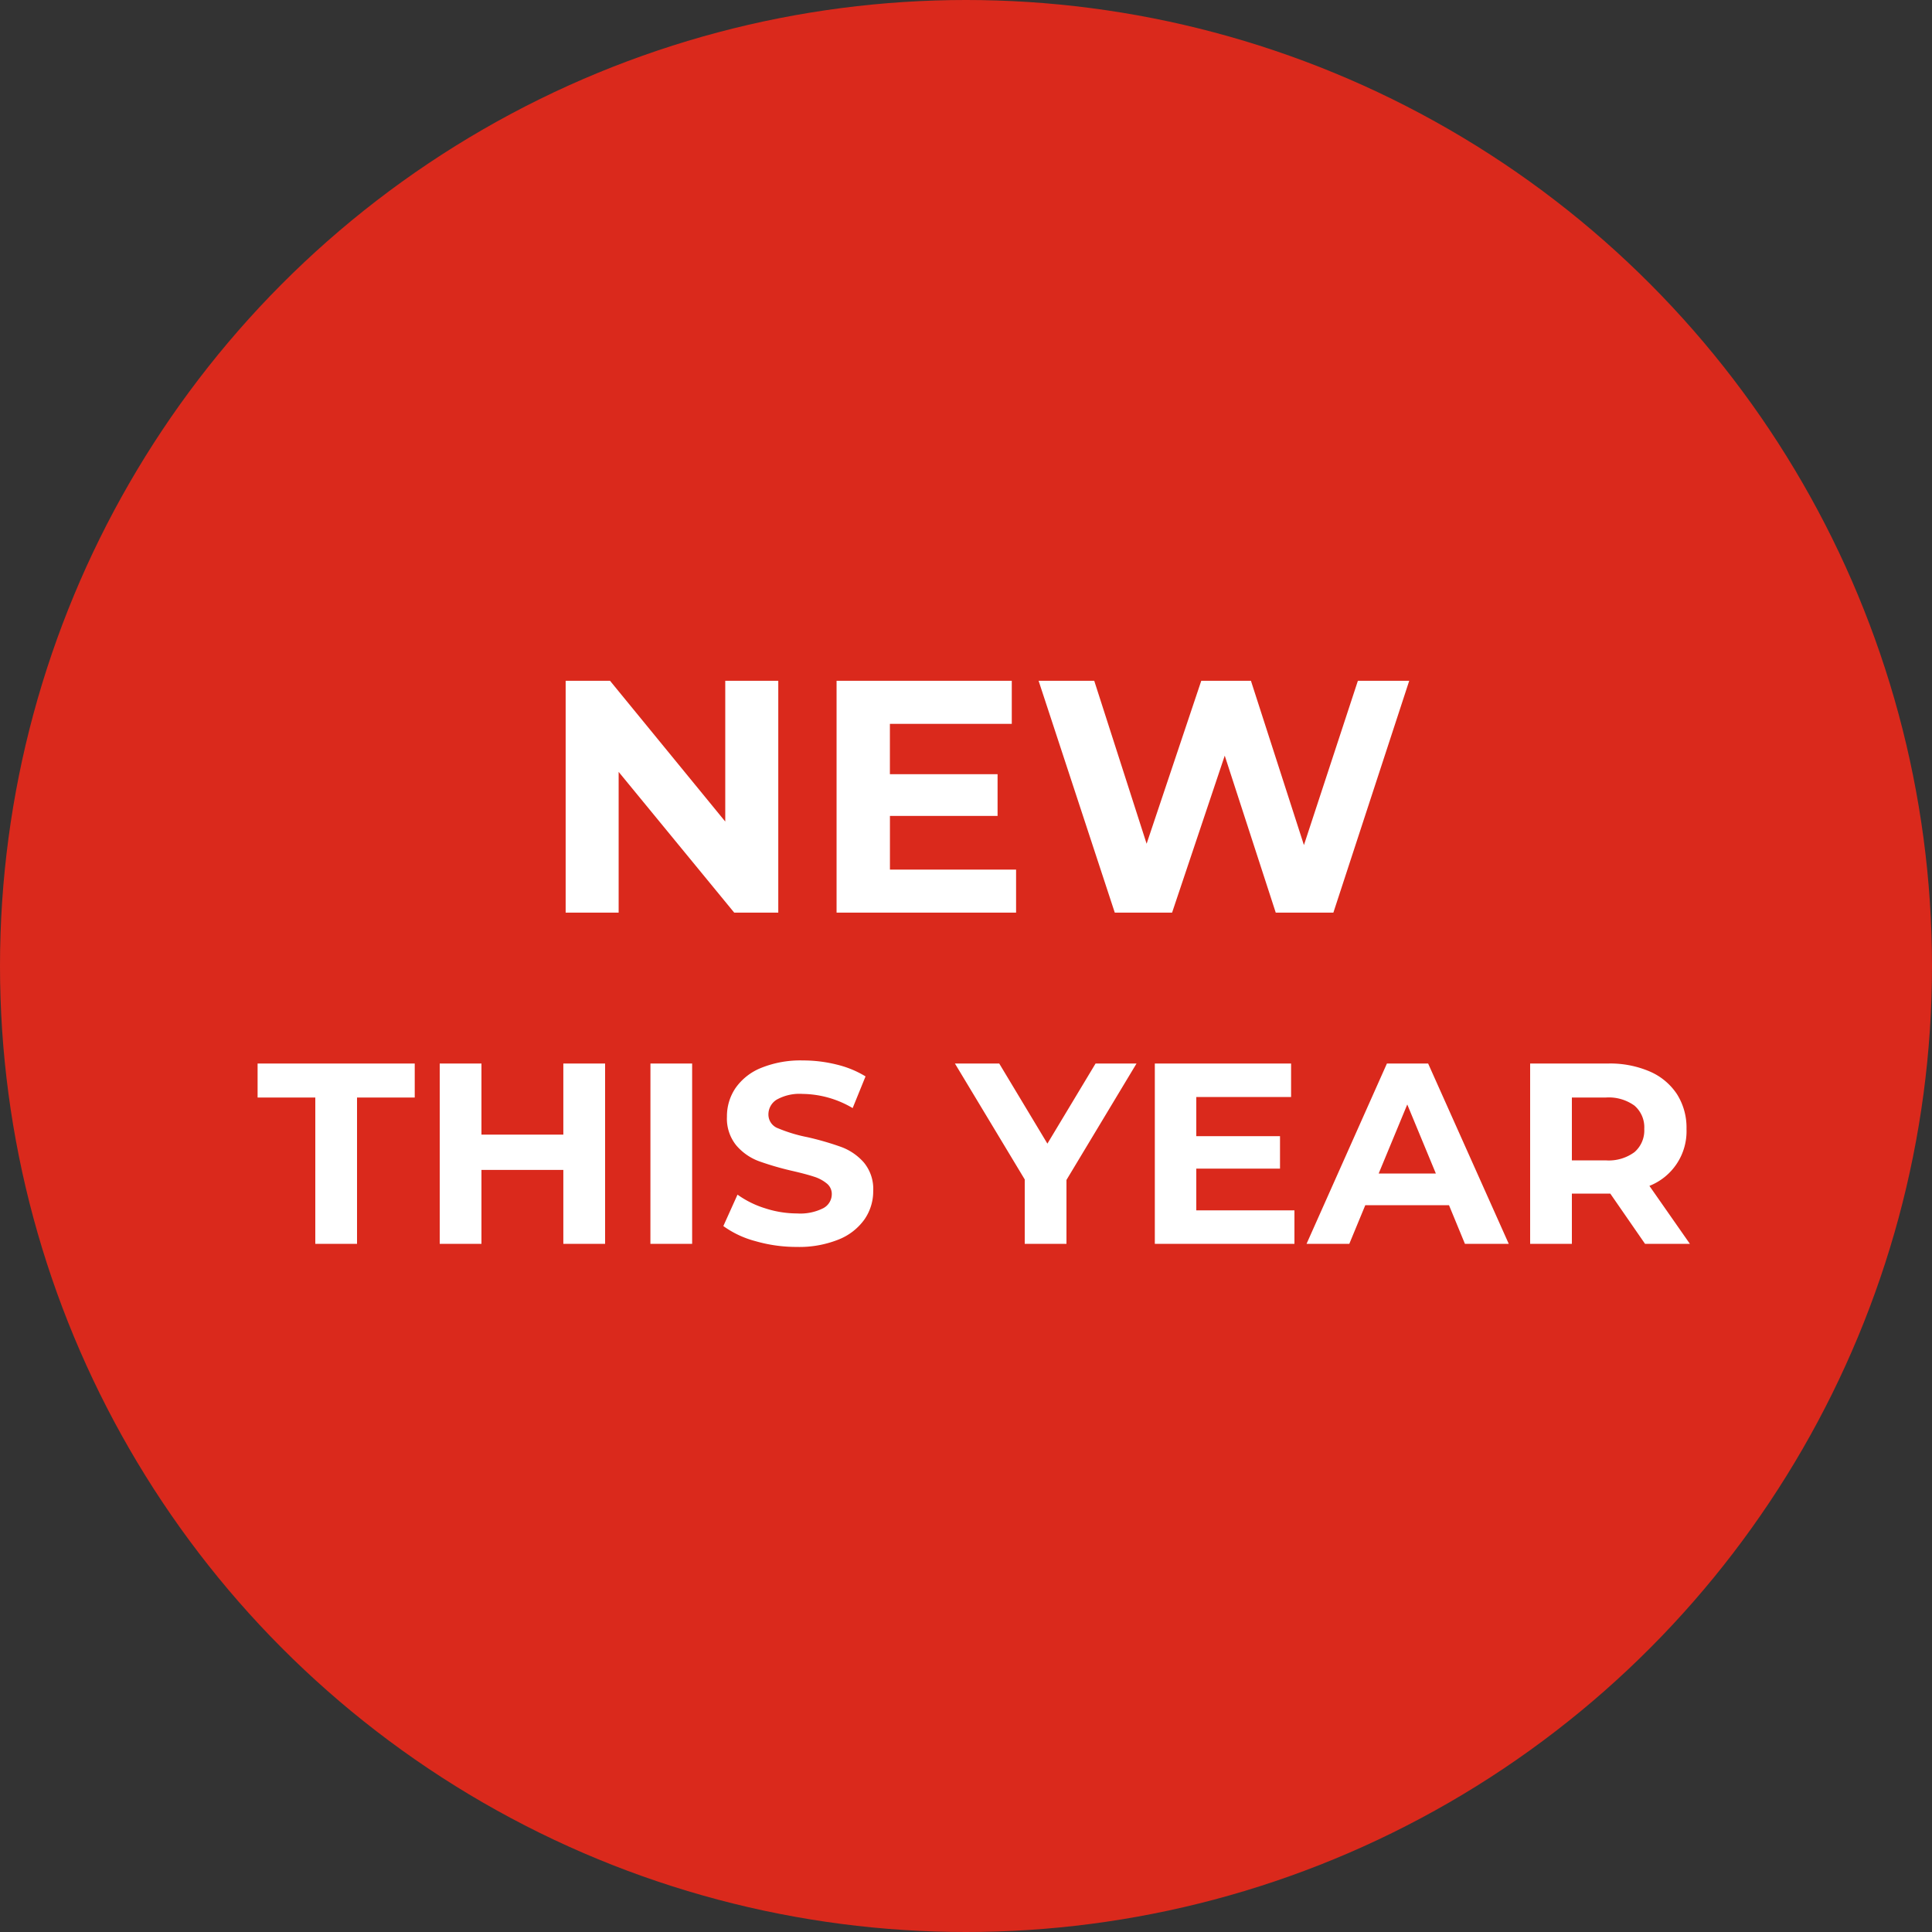 <svg xmlns="http://www.w3.org/2000/svg" viewBox="0 0 105 105"><rect x="0" y="0" width="105" height="105" fill="#333333" stroke="none"/><g data-name="Group 1175" transform="translate(8440 13163)"><circle data-name="Ellipse 27" cx="52.5" cy="52.5" r="52.5" transform="translate(-8440 -13163)" fill="#da291c"/><path data-name="Path 5571" d="M-8397.702-13126v12.6h-2.394l-6.282-7.65v7.65h-2.88v-12.6h2.412l6.262 7.65v-7.65zm12.924 10.26v2.34h-9.756v-12.6h9.522v2.34h-6.624v2.736h5.852v2.268h-5.85v2.916zm21.366-10.26l-4.122 12.6h-3.132l-2.772-8.532-2.862 8.532h-3.114l-4.14-12.6h3.024l2.846 8.856 2.97-8.856h2.7l2.88 8.928 2.932-8.928zm-59.452 22.648H-8426v-1.848h8.54v1.848h-3.136v7.952h-2.268zm15.75-1.848v9.8h-2.27v-4.018h-4.45v4.018h-2.268v-9.8h2.268v3.864h4.45v-3.864zm2.464 0h2.266v9.8h-2.268zm7.952 9.968a8.018 8.018 0 0 1-2.247-.315 5.27 5.27 0 0 1-1.743-.819l.77-1.708a5.225 5.225 0 0 0 1.5.742 5.627 5.627 0 0 0 1.736.28 2.773 2.773 0 0 0 1.428-.287.867.867 0 0 0 .46-.761.729.729 0 0 0-.273-.581 2.07 2.07 0 0 0-.7-.371q-.427-.14-1.155-.308a15.966 15.966 0 0 1-1.834-.532 2.98 2.98 0 0 1-1.225-.854 2.306 2.306 0 0 1-.511-1.568 2.728 2.728 0 0 1 .462-1.547 3.108 3.108 0 0 1 1.393-1.1 5.684 5.684 0 0 1 2.275-.406 7.533 7.533 0 0 1 1.834.224 5.418 5.418 0 0 1 1.568.643l-.7 1.722a5.464 5.464 0 0 0-2.716-.77 2.547 2.547 0 0 0-1.407.308.94.94 0 0 0-.455.812.794.794 0 0 0 .525.749 8.243 8.243 0 0 0 1.6.483 15.966 15.966 0 0 1 1.834.532 3.037 3.037 0 0 1 1.225.84 2.252 2.252 0 0 1 .511 1.554 2.676 2.676 0 0 1-.469 1.533 3.151 3.151 0 0 1-1.407 1.1 5.736 5.736 0 0 1-2.279.405zm14.658-3.64v3.472h-2.268v-3.5l-3.794-6.3h2.408l2.618 4.354 2.618-4.354h2.226zm12.39 1.652v1.82h-7.588v-9.8h7.406v1.82h-5.152v2.128h4.55v1.764h-4.55v2.268zm8.4-.28h-4.55l-.868 2.1h-2.324l4.368-9.8h2.24l4.382 9.8h-2.382zm-.714-1.722l-1.554-3.752-1.554 3.752zm11.368 3.822l-1.888-2.73h-2.088v2.73h-2.268v-9.8h4.242a5.444 5.444 0 0 1 2.261.434 3.359 3.359 0 0 1 1.477 1.232 3.394 3.394 0 0 1 .518 1.89 3.192 3.192 0 0 1-2.016 3.094l2.2 3.15zm-.042-6.244a1.552 1.552 0 0 0-.532-1.267 2.382 2.382 0 0 0-1.554-.441h-1.848v3.416h1.848a2.356 2.356 0 0 0 1.554-.448 1.557 1.557 0 0 0 .532-1.26z" fill="#fff"/></g></svg>